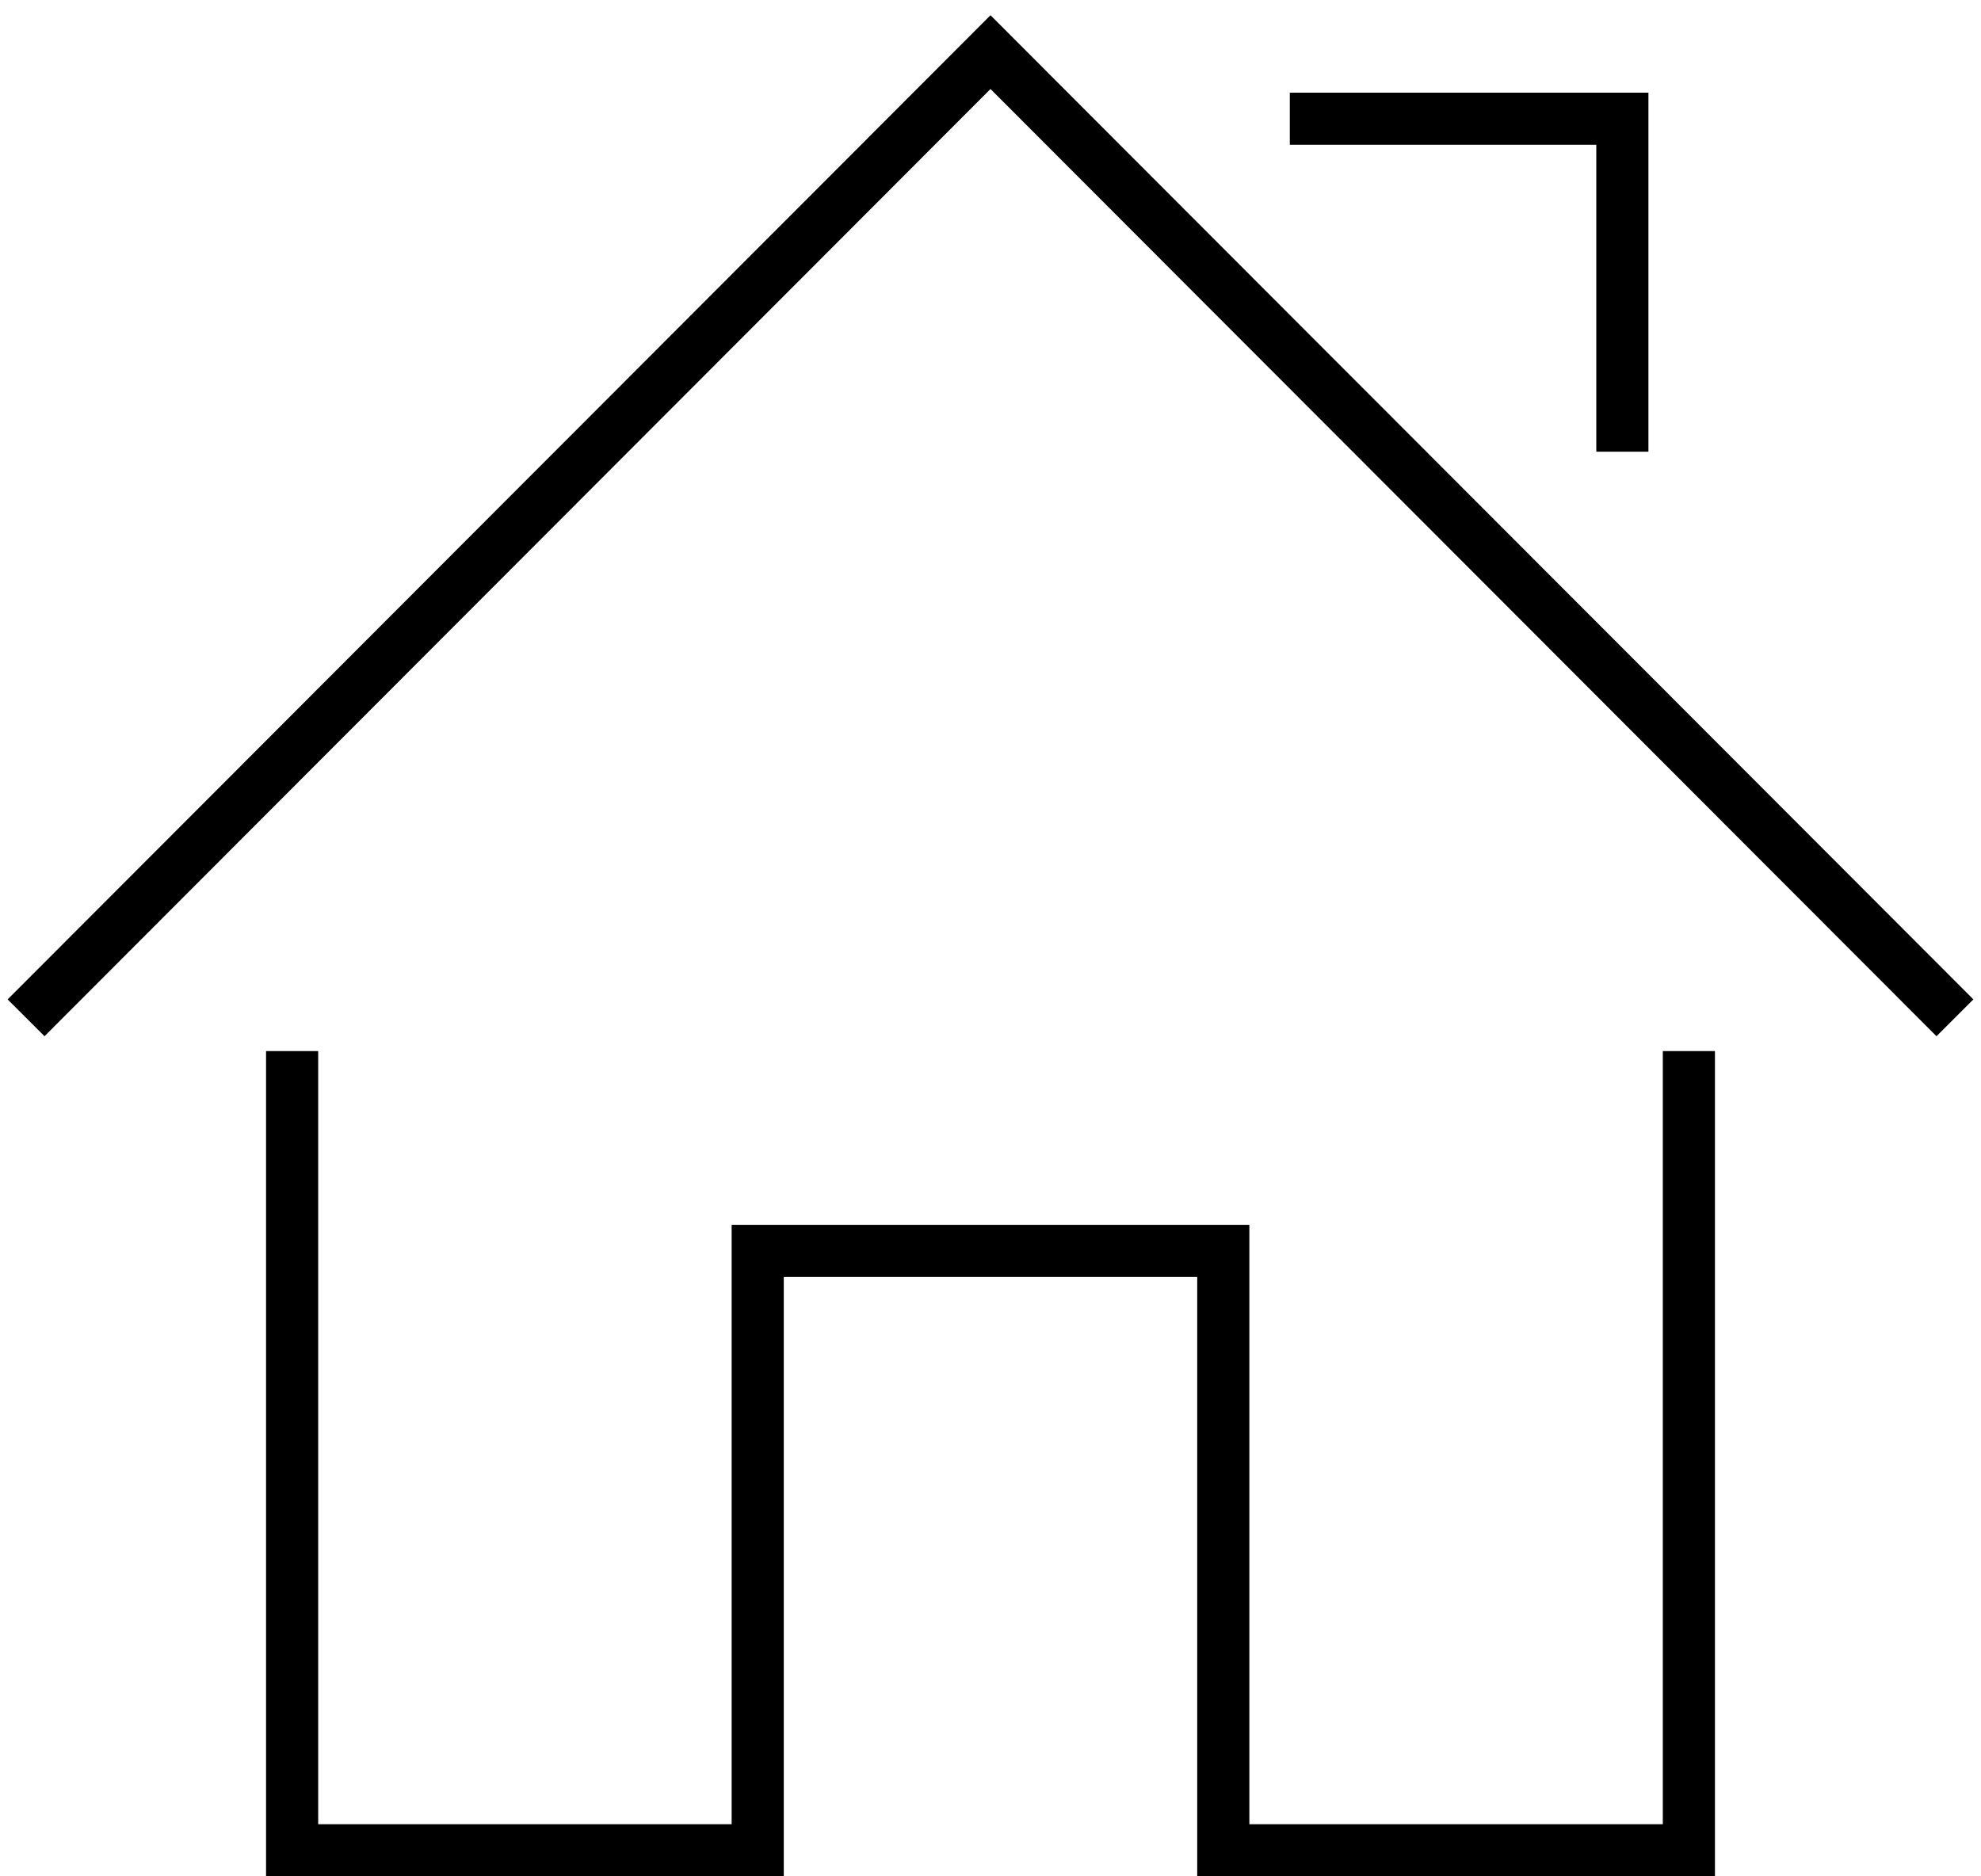<?xml version="1.0" encoding="UTF-8" standalone="no"?>
<svg width="76px" height="72px" viewBox="0 0 76 72" version="1.1" xmlns="http://www.w3.org/2000/svg" xmlns:xlink="http://www.w3.org/1999/xlink" xmlns:sketch="http://www.bohemiancoding.com/sketch/ns">
    <!-- Generator: Sketch 3.4.3 (16618) - http://www.bohemiancoding.com/sketch -->
    <title>Shape + Shape + Shape</title>
    <desc>Created with Sketch.</desc>
    <defs></defs>
    <g id="Design" stroke="none" stroke-width="1" fill="none" fill-rule="evenodd" sketch:type="MSPage">
        <g id="CalcXML-homeweb" sketch:type="MSArtboardGroup" transform="translate(-681, -1084)" stroke="#000000" stroke-width="2">
            <g id="Shape-+-Shape-+-Shape" sketch:type="MSLayerGroup" transform="translate(682, 1086)">
                <path d="M10.207,38.333 L10.207,69 L28.069,69 L28.069,46 L45.931,46 L45.931,69 L63.793,69 L63.793,38.333" id="Shape" sketch:type="MSShapeGroup"></path>
                <path d="M0,37.056 L37,0 L74,37.056" id="Shape" sketch:type="MSShapeGroup"></path>
                <path d="M48.483,2.556 L61.241,2.556 L61.241,15.333" id="Shape" sketch:type="MSShapeGroup"></path>
            </g>
        </g>
    </g>
</svg>